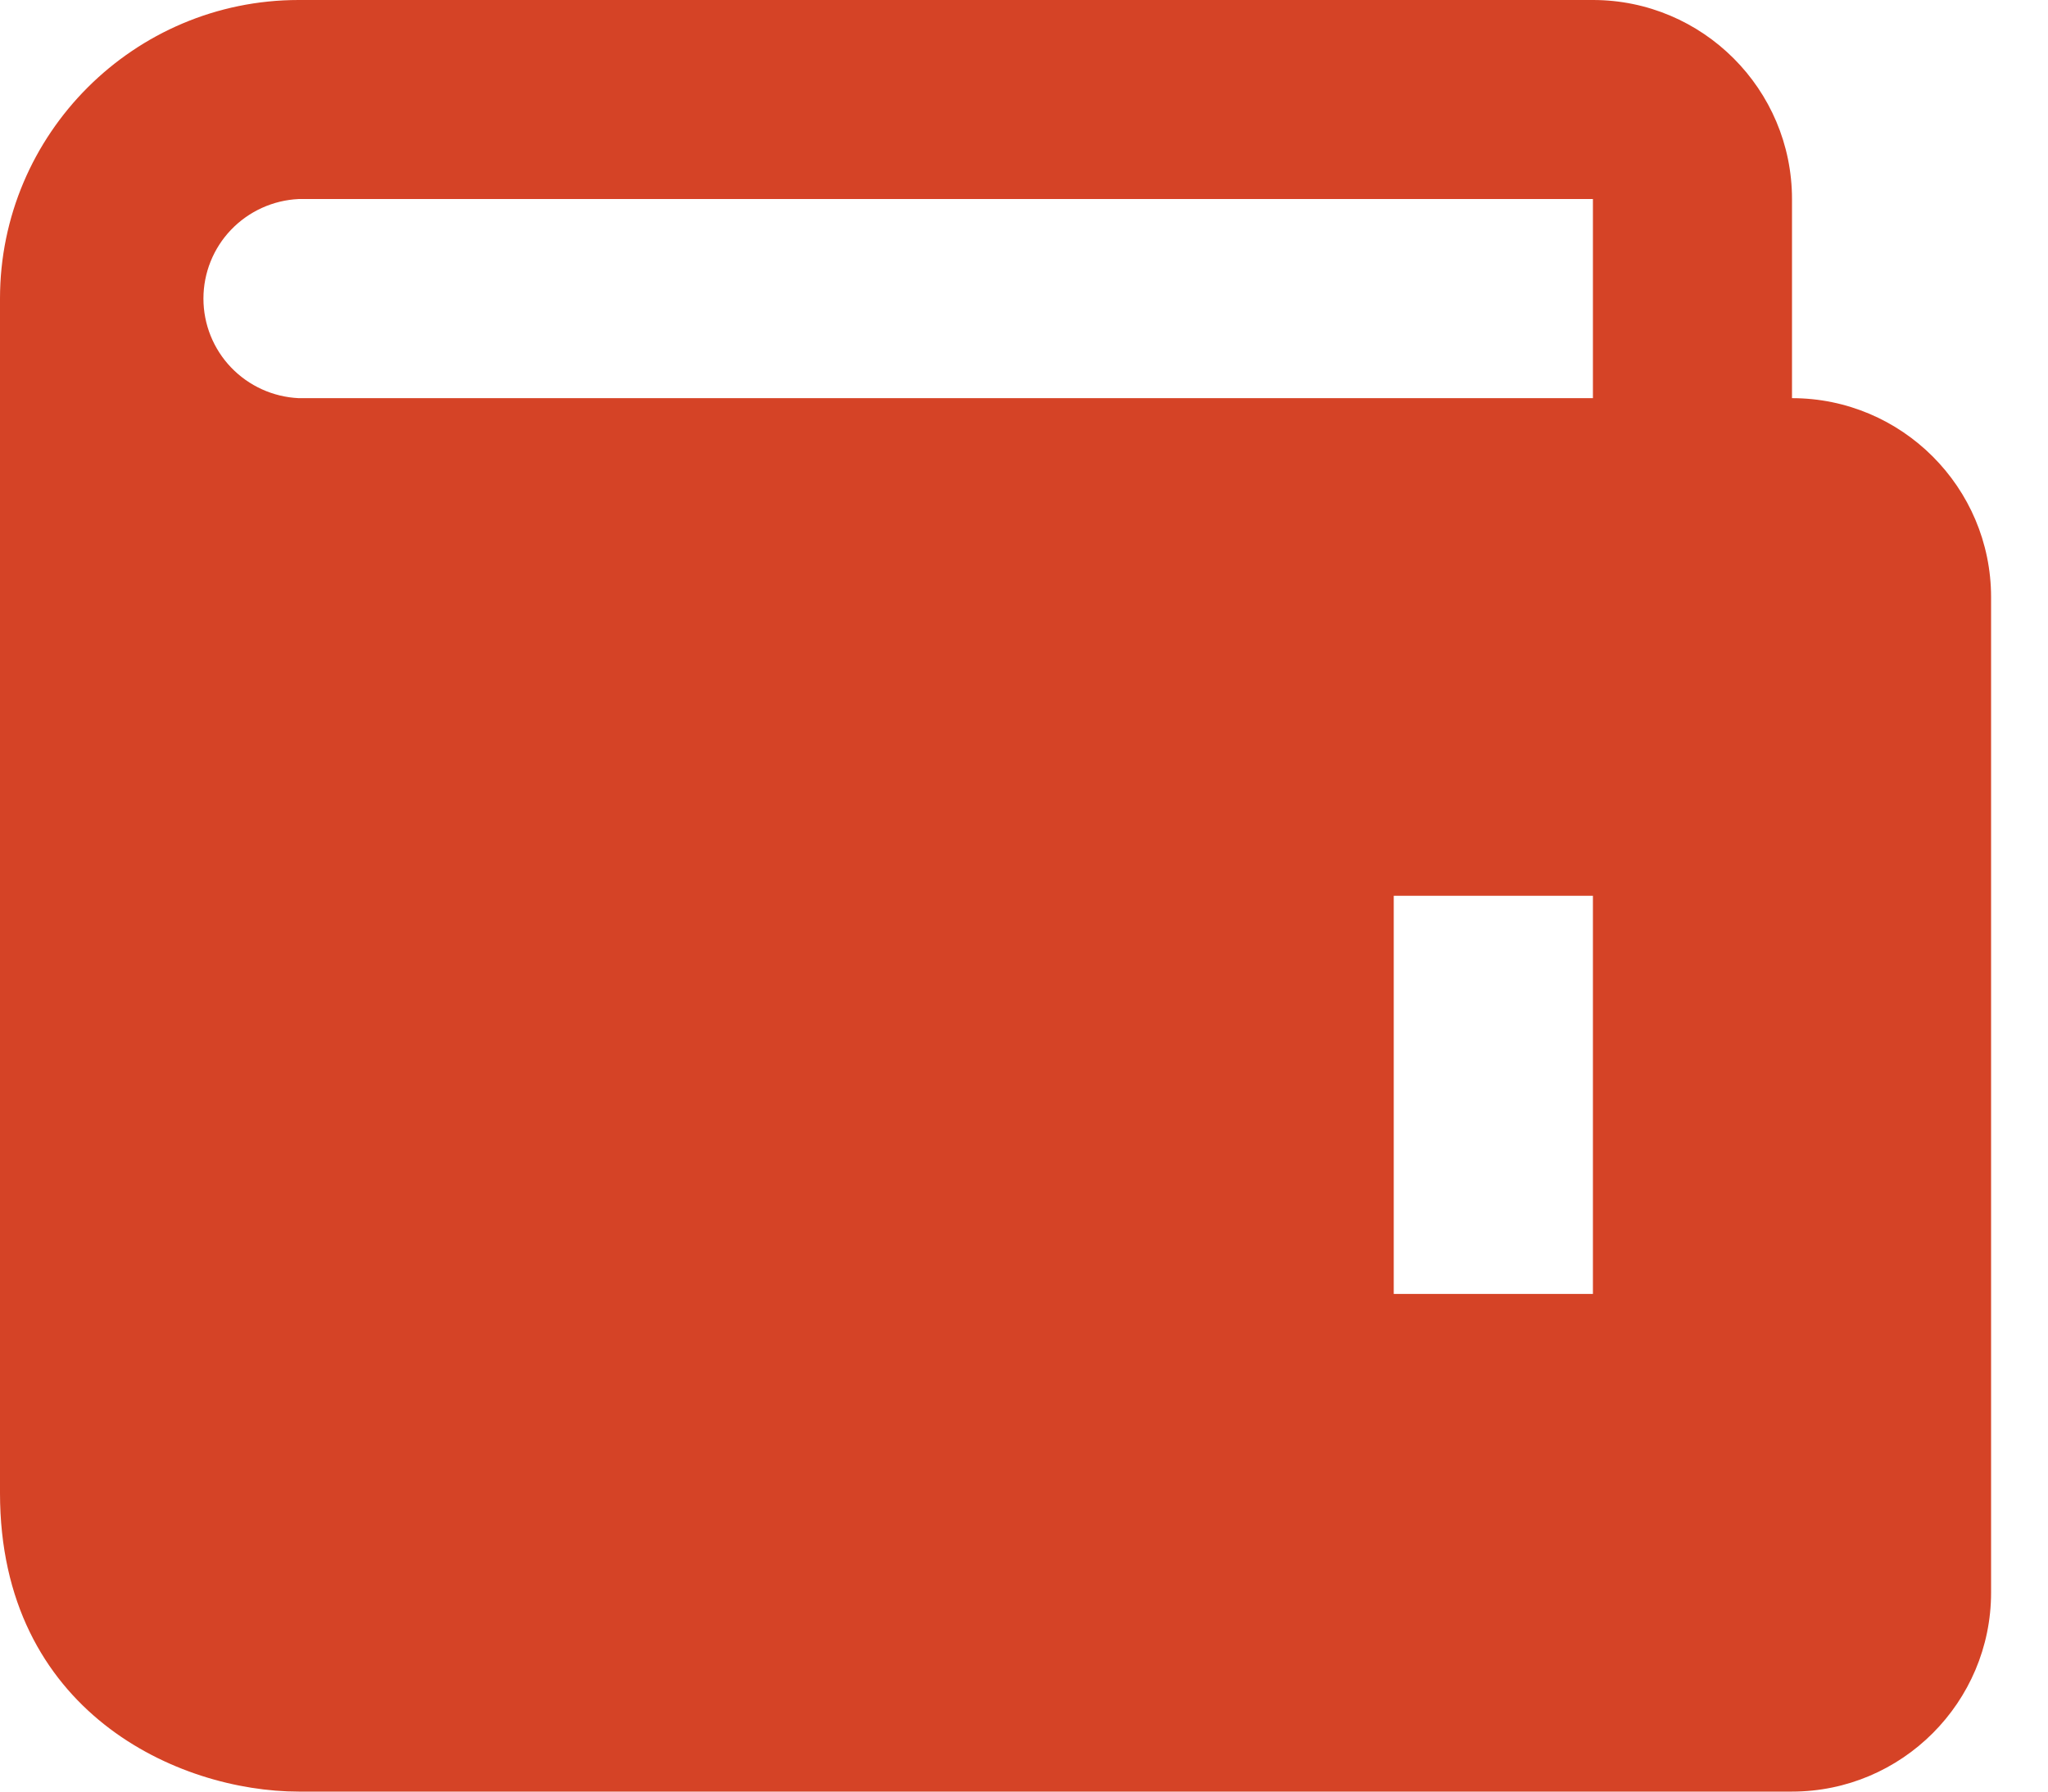 <svg width="24" height="21" viewBox="0 0 24 21" fill="none" xmlns="http://www.w3.org/2000/svg">
<path d="M21 4.667V2.333C21 1.046 19.953 0 18.667 0H3.5C1.57 0 0 1.57 0 3.5V17.5C0 20.068 2.093 21 3.5 21H21C22.287 21 23.333 19.953 23.333 18.667V7C23.333 5.713 22.287 4.667 21 4.667ZM18.667 15.167H16.333V10.5H18.667V15.167ZM3.5 4.667C3.2 4.653 2.916 4.524 2.708 4.307C2.5 4.09 2.384 3.801 2.384 3.5C2.384 3.199 2.5 2.91 2.708 2.693C2.916 2.476 3.2 2.347 3.5 2.333H18.667V4.667H3.5Z" fill="#D54326"/>
</svg>
